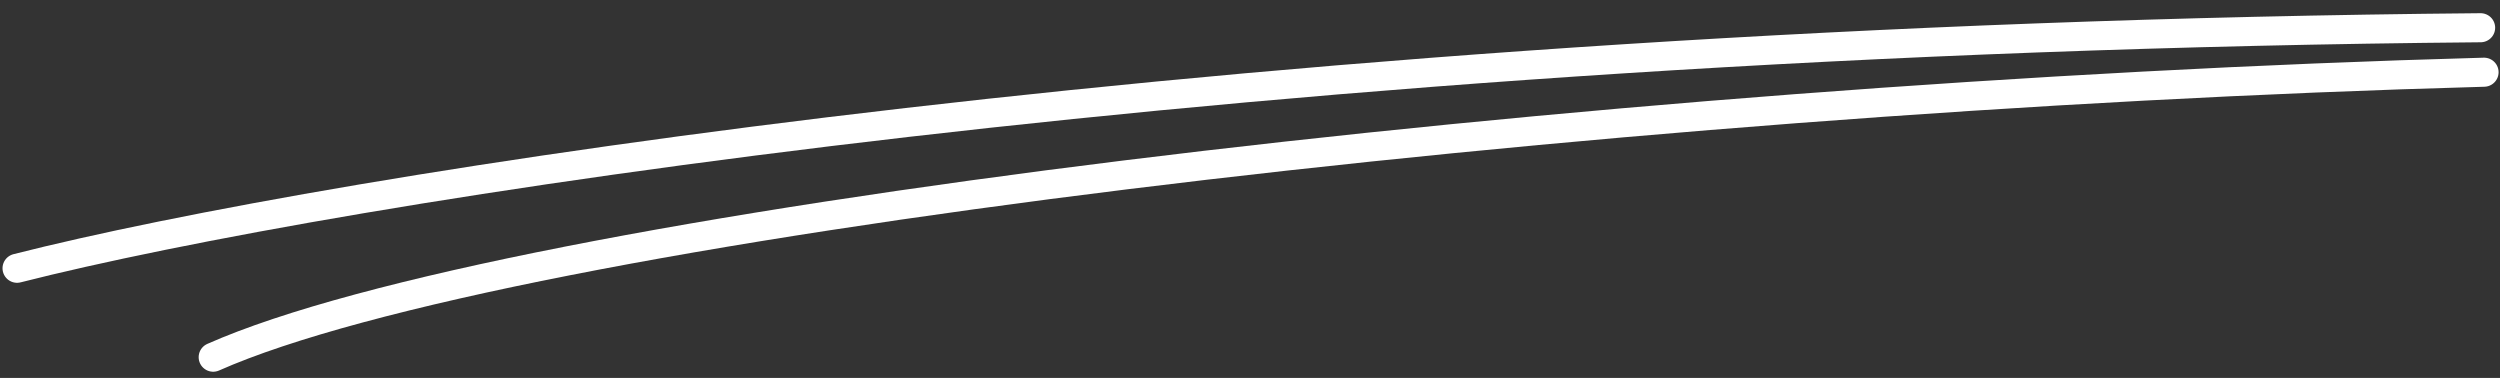 <?xml version="1.0" encoding="UTF-8"?> <svg xmlns="http://www.w3.org/2000/svg" width="258" height="39" viewBox="0 0 258 39" fill="none"><rect x="0" y="0" width="258" height="39" fill="#333333" stroke="none"/><path d="M1.76 27.685C33.801 19.533 129.998 3.975 256 2.862" stroke="white" stroke-width="3" stroke-linecap="round"></path><path d="M22.001 36.862C52.5 23.362 164.532 9.983 256.354 7.452" stroke="white" stroke-width="3" stroke-linecap="round"></path></svg> 